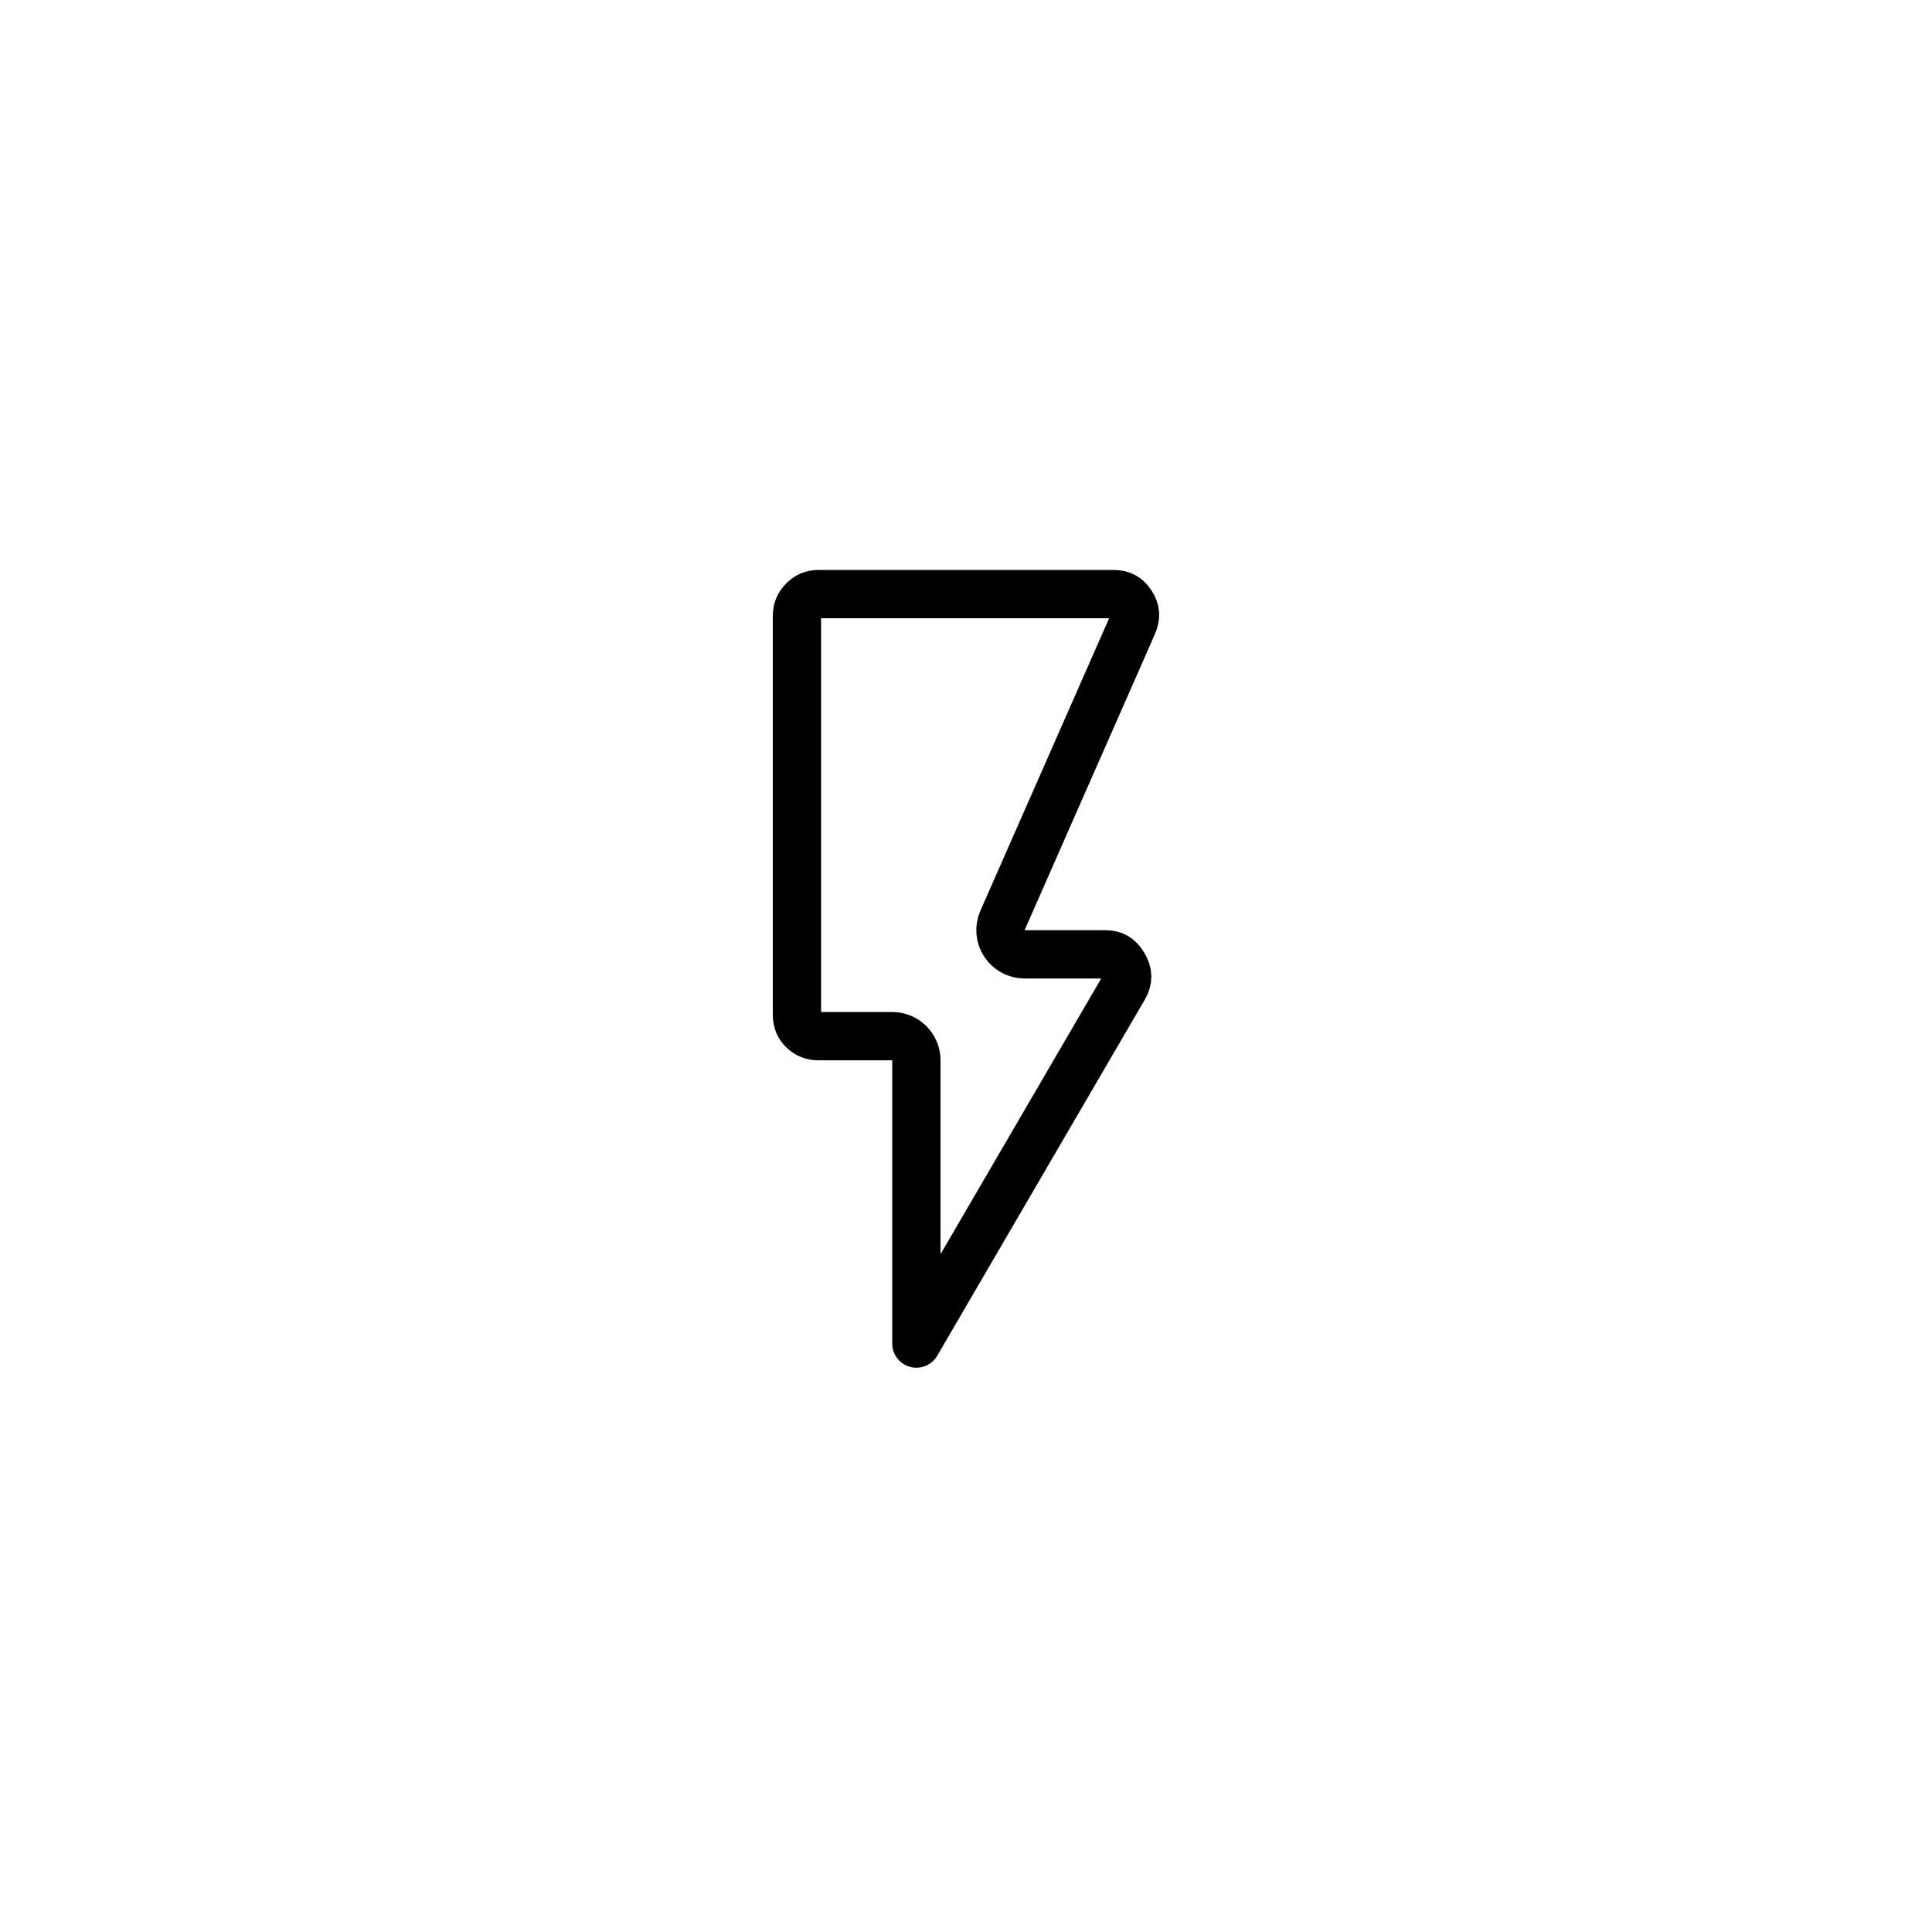 <?xml version="1.0" encoding="UTF-8"?>
<svg xmlns="http://www.w3.org/2000/svg" width="200" height="200" viewBox="0 0 200 200" fill="none">
  <mask id="mask0_1462_4831" style="mask-type:alpha" maskUnits="userSpaceOnUse" x="34" y="34" width="132" height="132">
    <rect x="34" y="34" width="132" height="132" fill="#D9D9D9"></rect>
  </mask>
  <g mask="url(#mask0_1462_4831)">
    <path d="M94.863 139.084V109.762C94.863 108.381 93.744 107.262 92.363 107.262H84.739C84.076 107.262 83.585 107.06 83.128 106.619C82.725 106.228 82.5 105.754 82.5 104.997V63.765C82.5 63.115 82.701 62.625 83.161 62.159C83.624 61.697 84.105 61.5 84.739 61.5H115.235C116.125 61.5 116.652 61.795 117.108 62.491L117.108 62.492C117.563 63.186 117.629 63.798 117.27 64.632C117.269 64.634 117.268 64.636 117.267 64.638L103.777 95.287C103.437 96.061 103.51 96.953 103.972 97.661C104.433 98.368 105.221 98.794 106.066 98.794H114.411C115.275 98.794 115.826 99.088 116.323 99.938C116.804 100.763 116.806 101.403 116.361 102.203L94.863 139.084Z" stroke="black" stroke-width="5" stroke-linejoin="round"></path>
  </g>
</svg>
